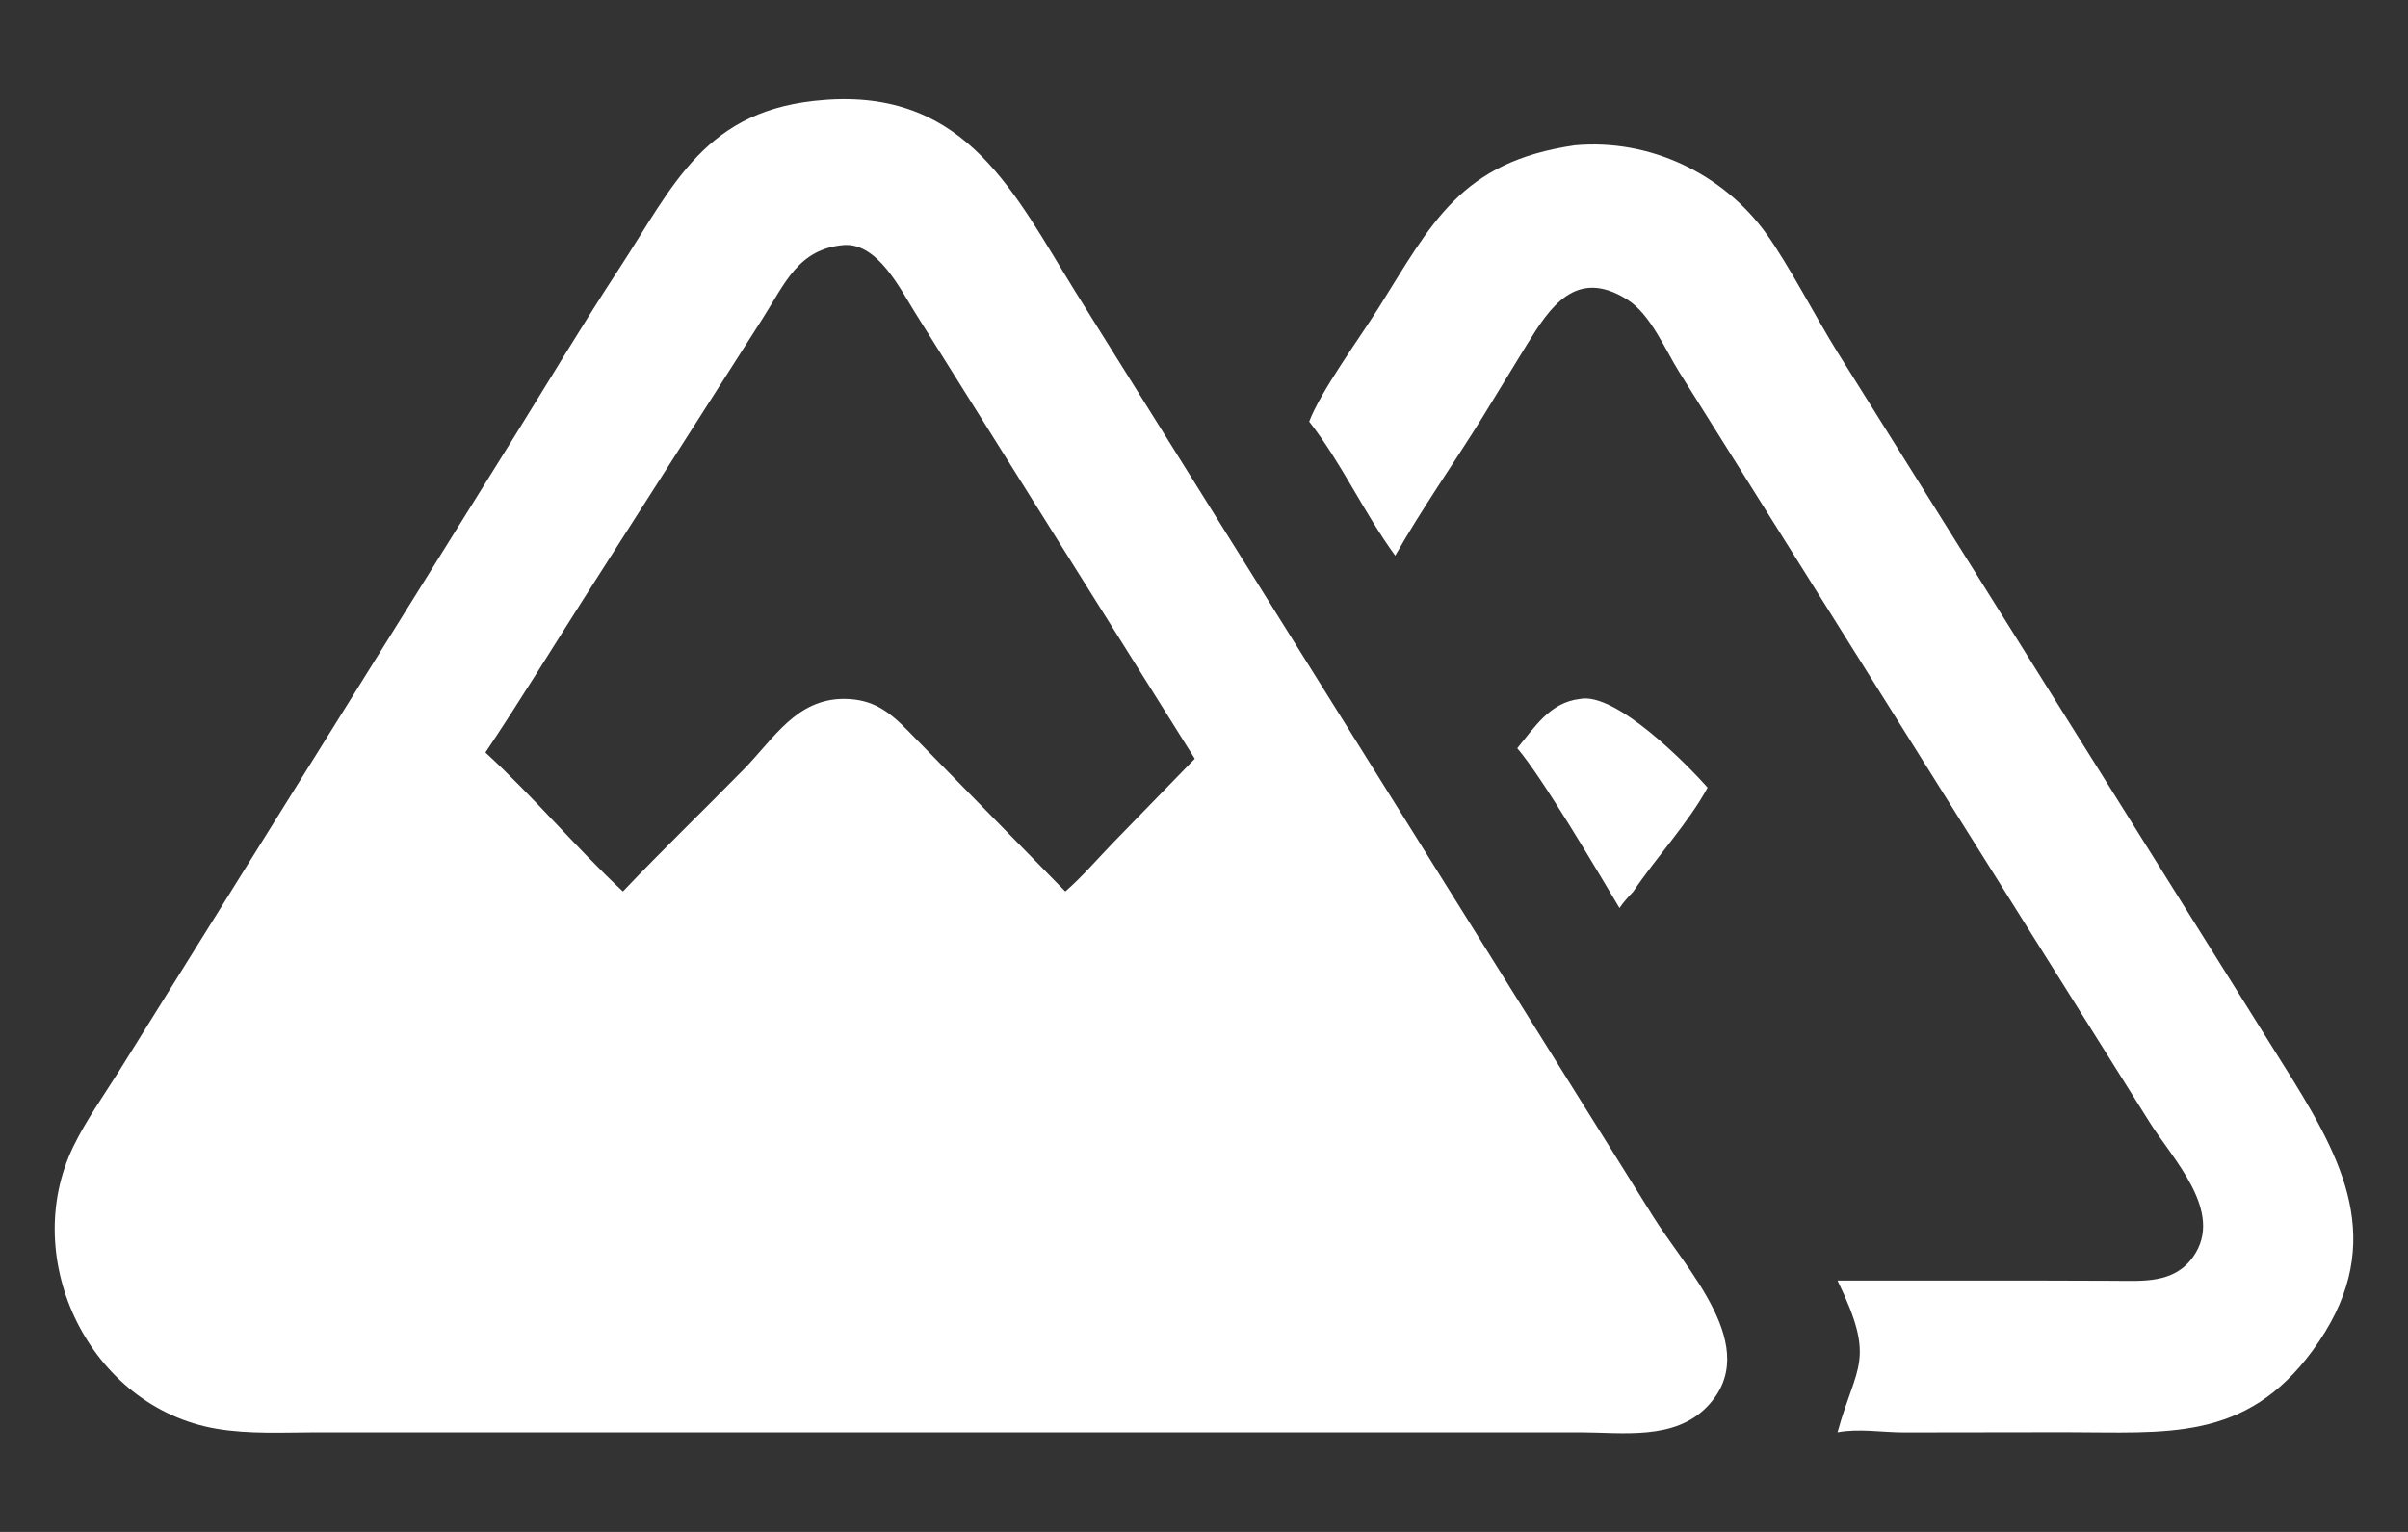 <svg width="22" height="14" viewBox="0 0 22 14" fill="none" xmlns="http://www.w3.org/2000/svg">
<rect x="0" y="0" width="22" height="14" fill="#333333" stroke="none"/>
<path d="M7.537 0.913L7.577 0.91C8.839 0.837 9.271 1.773 9.829 2.673L15.093 11.101C15.401 11.602 16.117 12.319 15.595 12.857C15.297 13.165 14.825 13.091 14.438 13.09L8.749 13.09L2.89 13.09C2.588 13.091 2.273 13.108 1.975 13.057C0.821 12.858 0.169 11.51 0.671 10.476C0.785 10.242 0.94 10.022 1.079 9.802L4.686 4.011C5.009 3.491 5.321 2.968 5.656 2.456C6.157 1.69 6.44 0.991 7.537 0.913ZM4.435 6.877C4.873 7.279 5.256 7.74 5.691 8.147C6.052 7.767 6.429 7.404 6.796 7.03C7.072 6.748 7.275 6.387 7.712 6.387C7.973 6.389 8.12 6.499 8.295 6.678L9.733 8.147C9.89 8.01 10.028 7.848 10.173 7.698L10.916 6.934L8.361 2.858C8.225 2.641 8.019 2.22 7.712 2.239C7.293 2.273 7.171 2.592 6.968 2.91L5.334 5.47C5.035 5.939 4.745 6.414 4.435 6.877Z" fill="white"/>
<path d="M14.386 1.328C15.069 1.265 15.742 1.584 16.14 2.139C16.347 2.429 16.587 2.896 16.788 3.219L20.944 9.863C21.445 10.673 21.805 11.419 21.129 12.342C20.515 13.181 19.789 13.089 18.87 13.089L17.395 13.091C17.197 13.091 16.984 13.053 16.788 13.09C16.958 12.47 17.145 12.441 16.788 11.703H18.666L19.313 11.705C19.578 11.706 19.862 11.733 20.037 11.486C20.328 11.074 19.848 10.592 19.636 10.251L15.344 3.404C15.213 3.196 15.081 2.872 14.866 2.737C14.396 2.442 14.158 2.813 13.952 3.146L13.54 3.82C13.279 4.24 12.991 4.649 12.747 5.078C12.461 4.687 12.258 4.233 11.961 3.853C12.065 3.577 12.426 3.082 12.591 2.82C13.081 2.039 13.343 1.48 14.386 1.328Z" fill="white"/>
<path d="M14.433 6.388C14.759 6.319 15.418 6.99 15.601 7.198C15.427 7.519 15.13 7.837 14.922 8.148C14.877 8.196 14.833 8.243 14.796 8.298C14.599 7.968 14.09 7.103 13.862 6.838C14.022 6.644 14.162 6.419 14.433 6.388Z" fill="white"/>
</svg>
